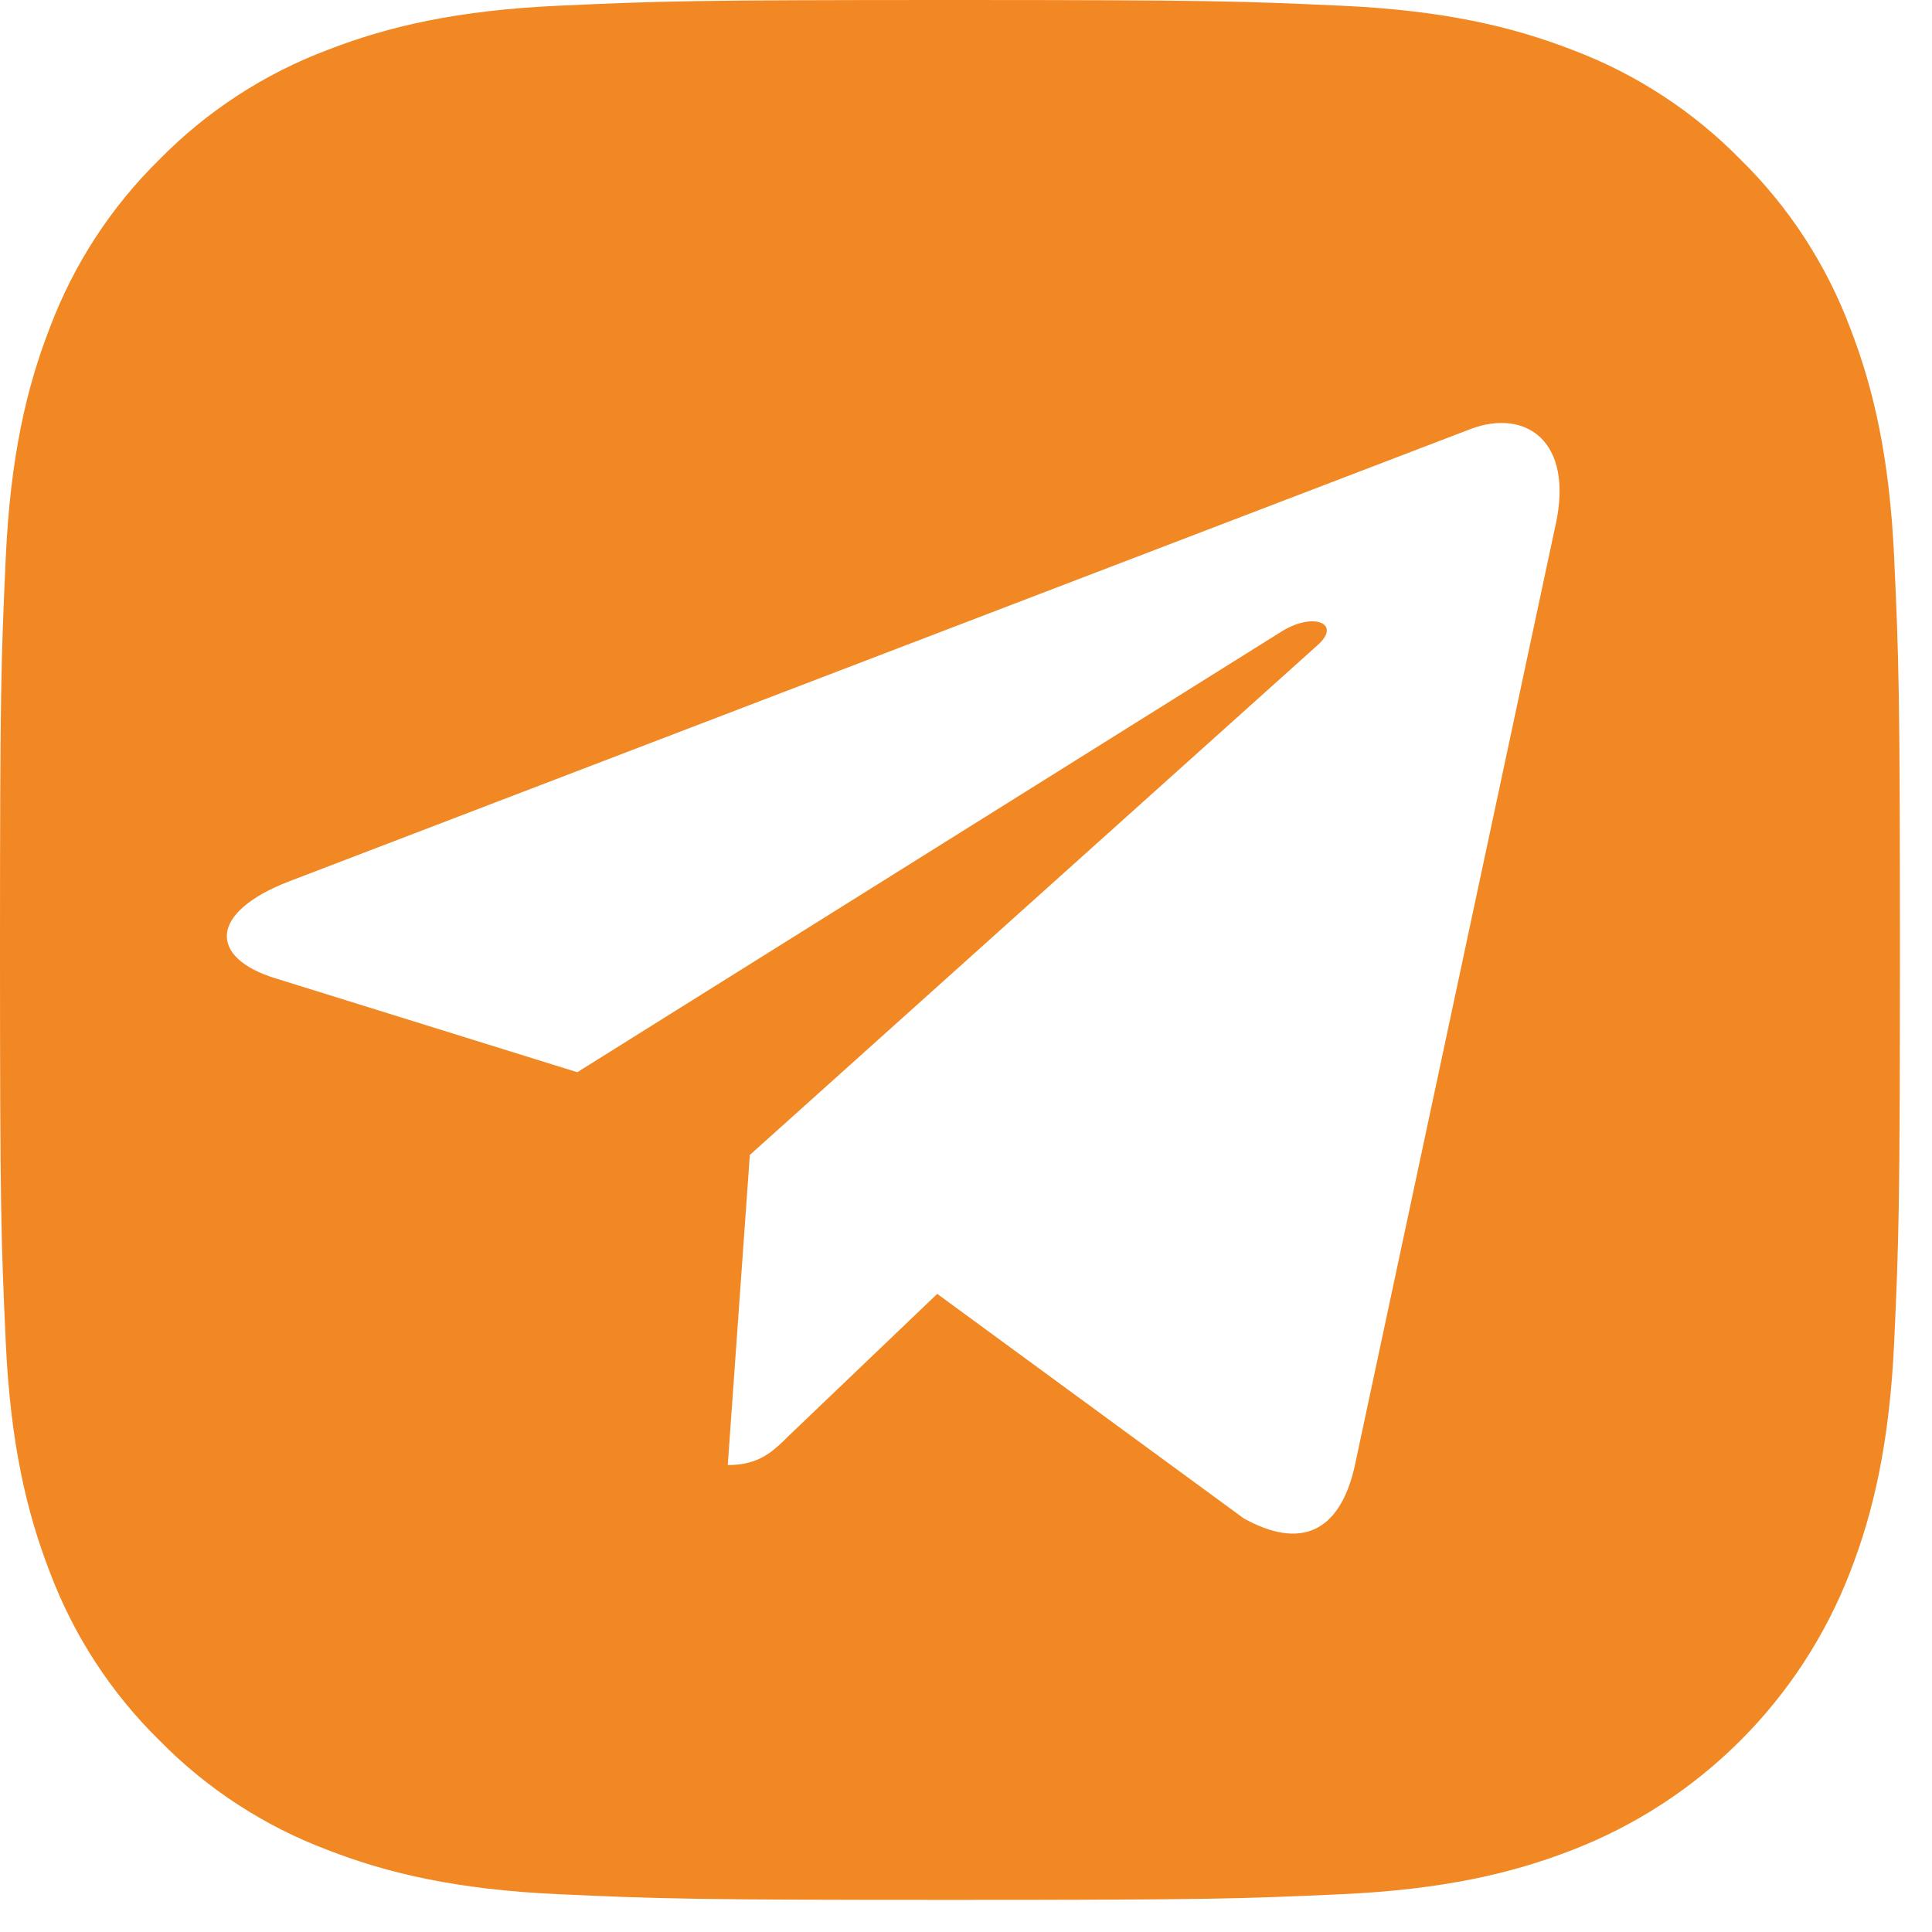 <svg width="55" height="55" viewBox="0 0 55 55" fill="none" xmlns="http://www.w3.org/2000/svg">
<path fill-rule="evenodd" clip-rule="evenodd" d="M52.667 9.329C53.335 11.049 53.792 13.015 53.924 15.894C54.055 18.778 54.087 19.699 54.087 27.043C54.087 34.388 54.055 35.309 53.924 38.193C53.792 41.071 53.336 43.037 52.667 44.758C51.262 48.39 48.391 51.262 44.758 52.666C43.038 53.335 41.072 53.792 38.194 53.924C35.31 54.055 34.388 54.086 27.044 54.086C19.699 54.086 18.778 54.055 15.894 53.924C13.015 53.792 11.05 53.335 9.33 52.666C7.525 51.987 5.89 50.923 4.54 49.547C3.164 48.197 2.099 46.562 1.42 44.758C0.752 43.037 0.295 41.071 0.163 38.193C0.031 35.309 0 34.388 0 27.043C0 19.699 0.031 18.778 0.163 15.893C0.294 13.015 0.751 11.049 1.419 9.329C2.098 7.524 3.163 5.89 4.539 4.539C5.89 3.163 7.525 2.099 9.329 1.42C11.05 0.751 13.015 0.294 15.894 0.163C18.778 0.031 19.699 0 27.043 0C34.388 0 35.309 0.031 38.193 0.163C41.072 0.294 43.037 0.751 44.758 1.419C46.562 2.098 48.197 3.163 49.547 4.539C50.923 5.89 51.988 7.525 52.667 9.329ZM20.718 41.707L21.346 32.879L37.513 18.362C38.217 17.739 37.361 17.394 36.421 18.017L16.434 30.524L7.829 27.847C5.957 27.267 5.922 25.986 8.219 25.095L41.876 12.209C43.435 11.629 44.798 12.554 44.29 14.919L44.289 14.92L38.563 41.751C38.131 43.645 37.004 44.114 35.404 43.223L26.681 36.834L22.471 40.858C22.005 41.321 21.616 41.707 20.718 41.707Z" fill="#F18824"/>
</svg>
